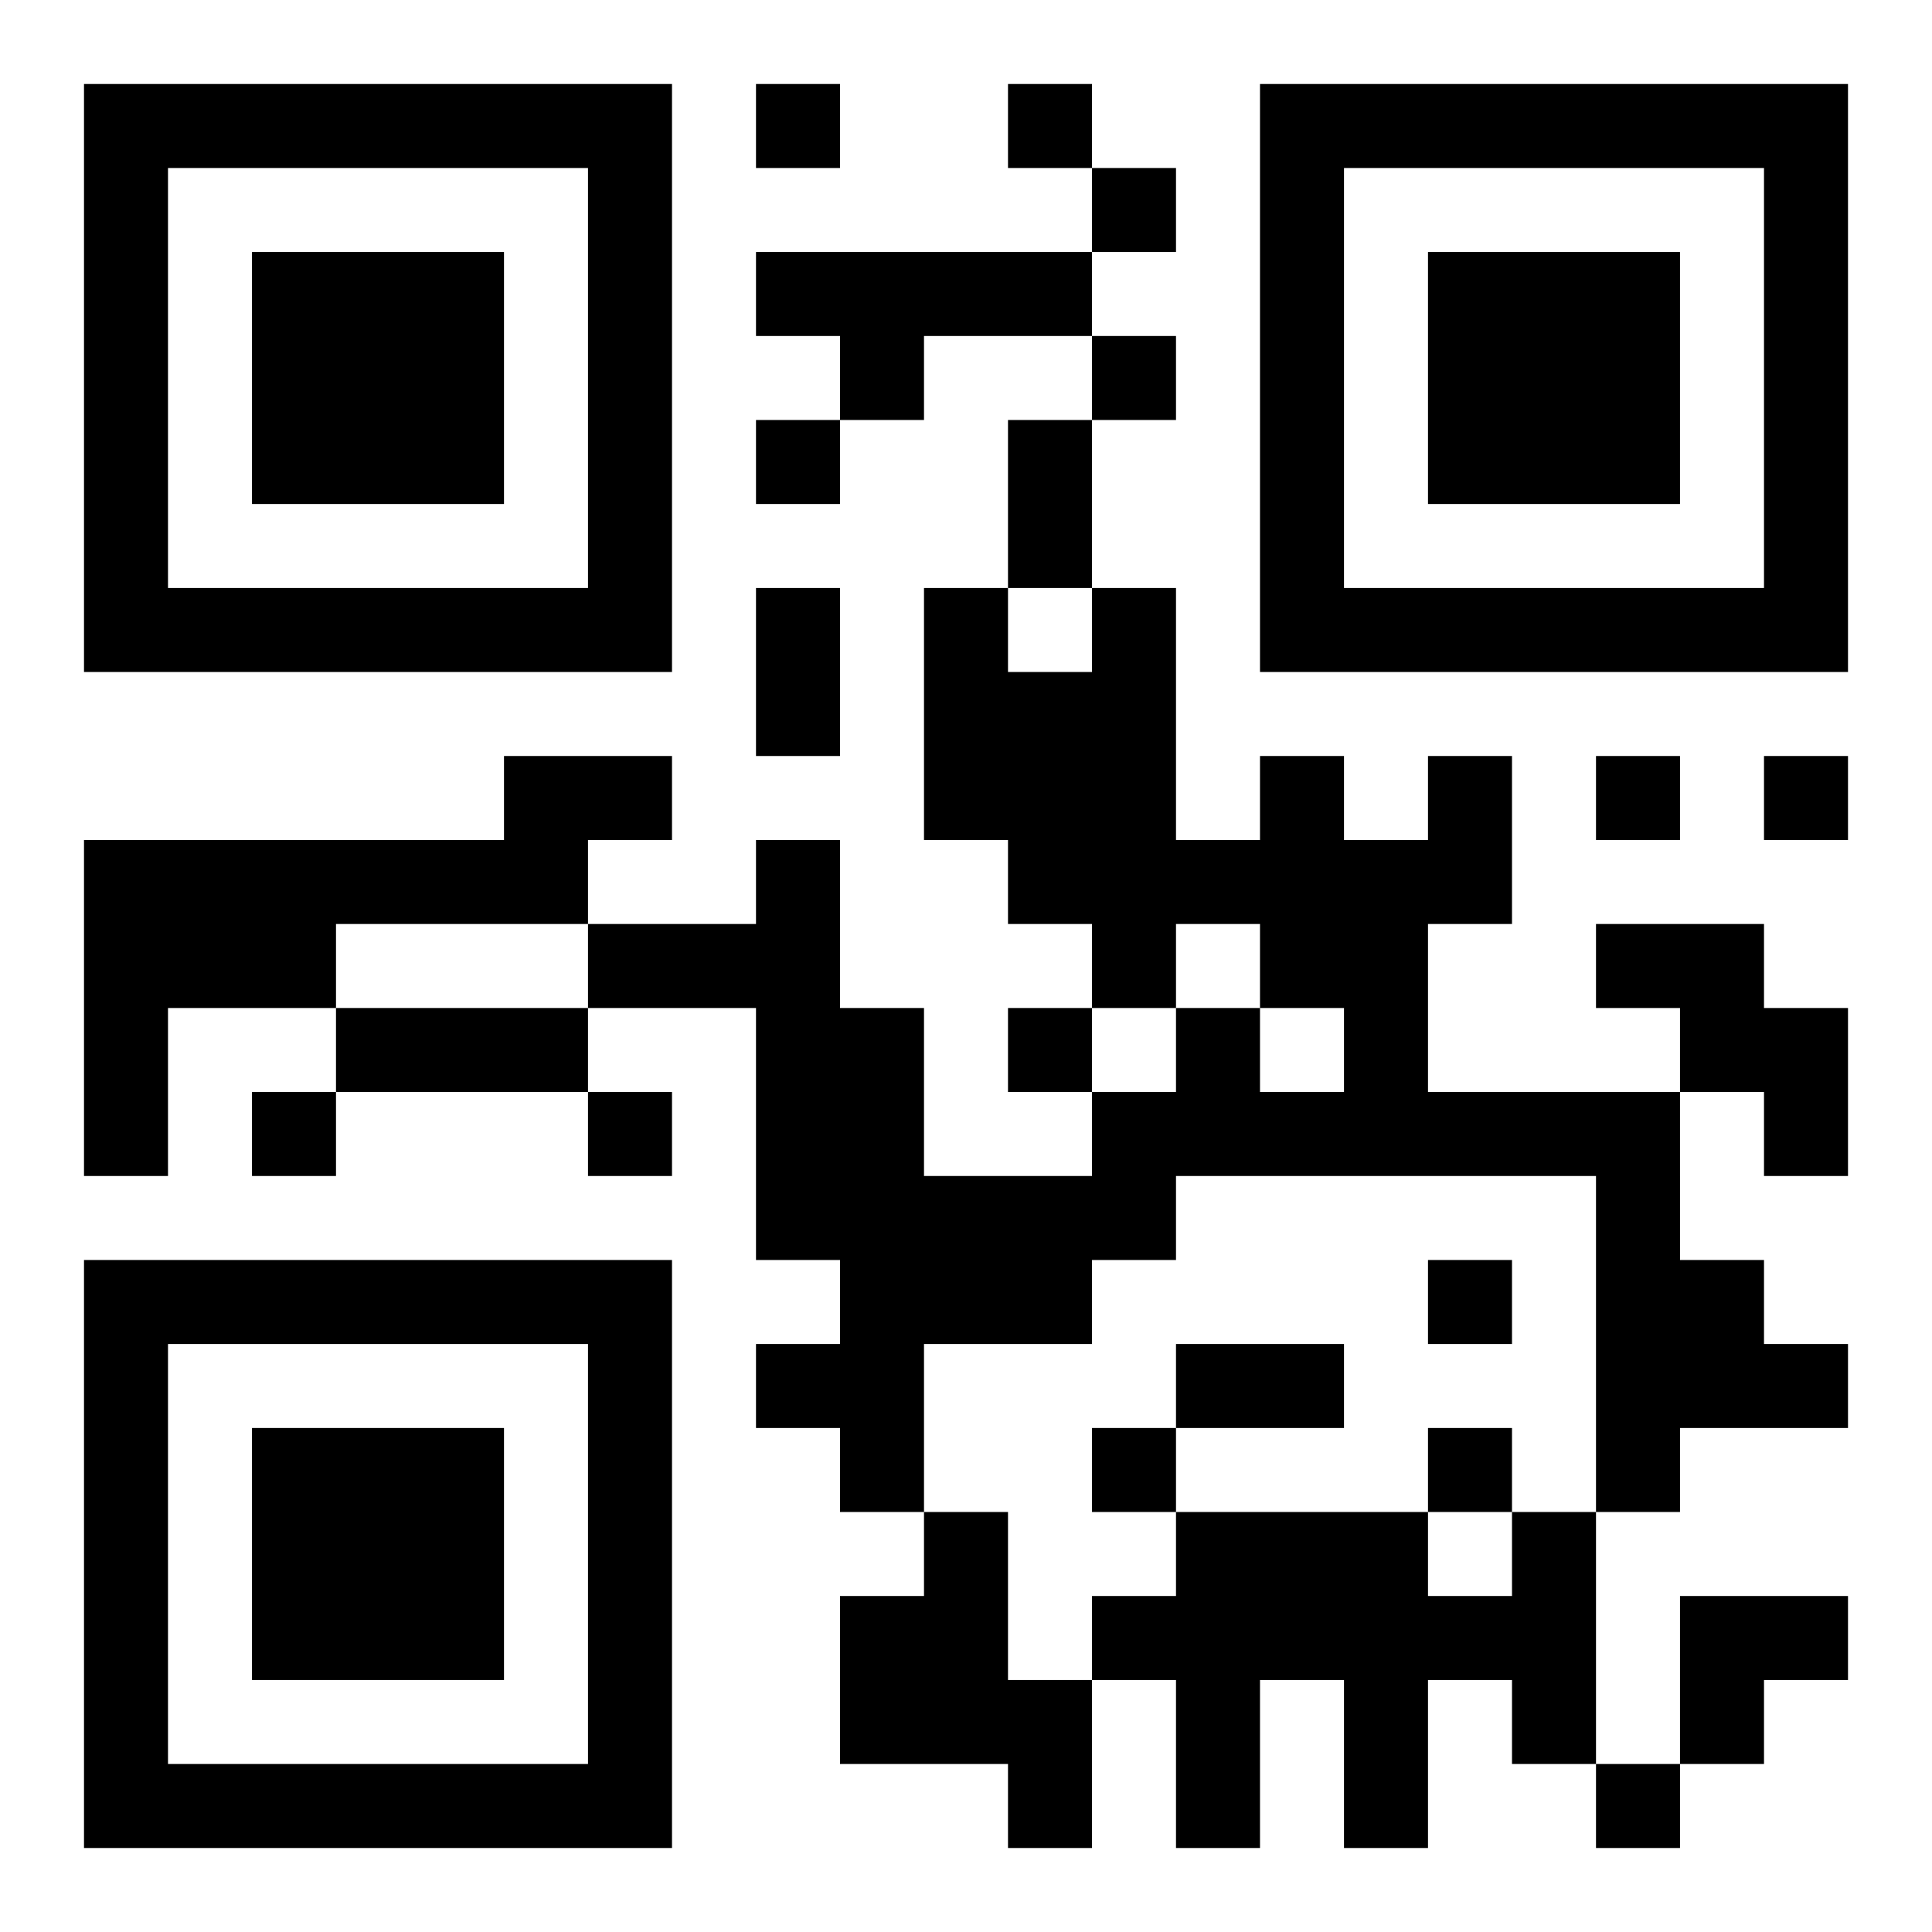 <?xml version="1.0" encoding="UTF-8"?>
<!DOCTYPE svg PUBLIC "-//W3C//DTD SVG 1.1//EN" "http://www.w3.org/Graphics/SVG/1.1/DTD/svg11.dtd">
<svg xmlns="http://www.w3.org/2000/svg" version="1.1" viewBox="0 0 23 23" stroke="none">
	<rect width="100%" height="100%" fill="#ffffff"/>
	<path d="M1,1h7v1h-7z M9,1h1v1h-1z M12,1h1v1h-1z M15,1h7v1h-7z M1,2h1v6h-1z M7,2h1v6h-1z M13,2h1v1h-1z M15,2h1v6h-1z M21,2h1v6h-1z M3,3h3v3h-3z M9,3h4v1h-4z M17,3h3v3h-3z M10,4h1v1h-1z M13,4h1v1h-1z M9,5h1v1h-1z M12,5h1v2h-1z M2,7h5v1h-5z M9,7h1v2h-1z M11,7h1v3h-1z M13,7h1v5h-1z M16,7h5v1h-5z M12,8h1v3h-1z M6,9h2v1h-2z M15,9h1v3h-1z M17,9h1v2h-1z M19,9h1v1h-1z M21,9h1v1h-1z M1,10h6v1h-6z M9,10h1v5h-1z M14,10h1v1h-1z M16,10h1v4h-1z M1,11h3v1h-3z M7,11h2v1h-2z M19,11h2v1h-2z M1,12h1v2h-1z M4,12h3v1h-3z M10,12h1v6h-1z M12,12h1v1h-1z M14,12h1v2h-1z M20,12h2v1h-2z M3,13h1v1h-1z M7,13h1v1h-1z M13,13h1v2h-1z M15,13h1v1h-1z M17,13h3v1h-3z M21,13h1v1h-1z M11,14h2v2h-2z M19,14h1v4h-1z M1,15h7v1h-7z M17,15h1v1h-1z M20,15h1v2h-1z M1,16h1v6h-1z M7,16h1v6h-1z M9,16h1v1h-1z M14,16h2v1h-2z M21,16h1v1h-1z M3,17h3v3h-3z M13,17h1v1h-1z M17,17h1v1h-1z M11,18h1v3h-1z M14,18h3v2h-3z M18,18h1v3h-1z M10,19h1v2h-1z M13,19h1v1h-1z M17,19h1v1h-1z M20,19h2v1h-2z M12,20h1v2h-1z M14,20h1v2h-1z M16,20h1v2h-1z M20,20h1v1h-1z M2,21h5v1h-5z M19,21h1v1h-1z" fill="#000000"/>
</svg>
